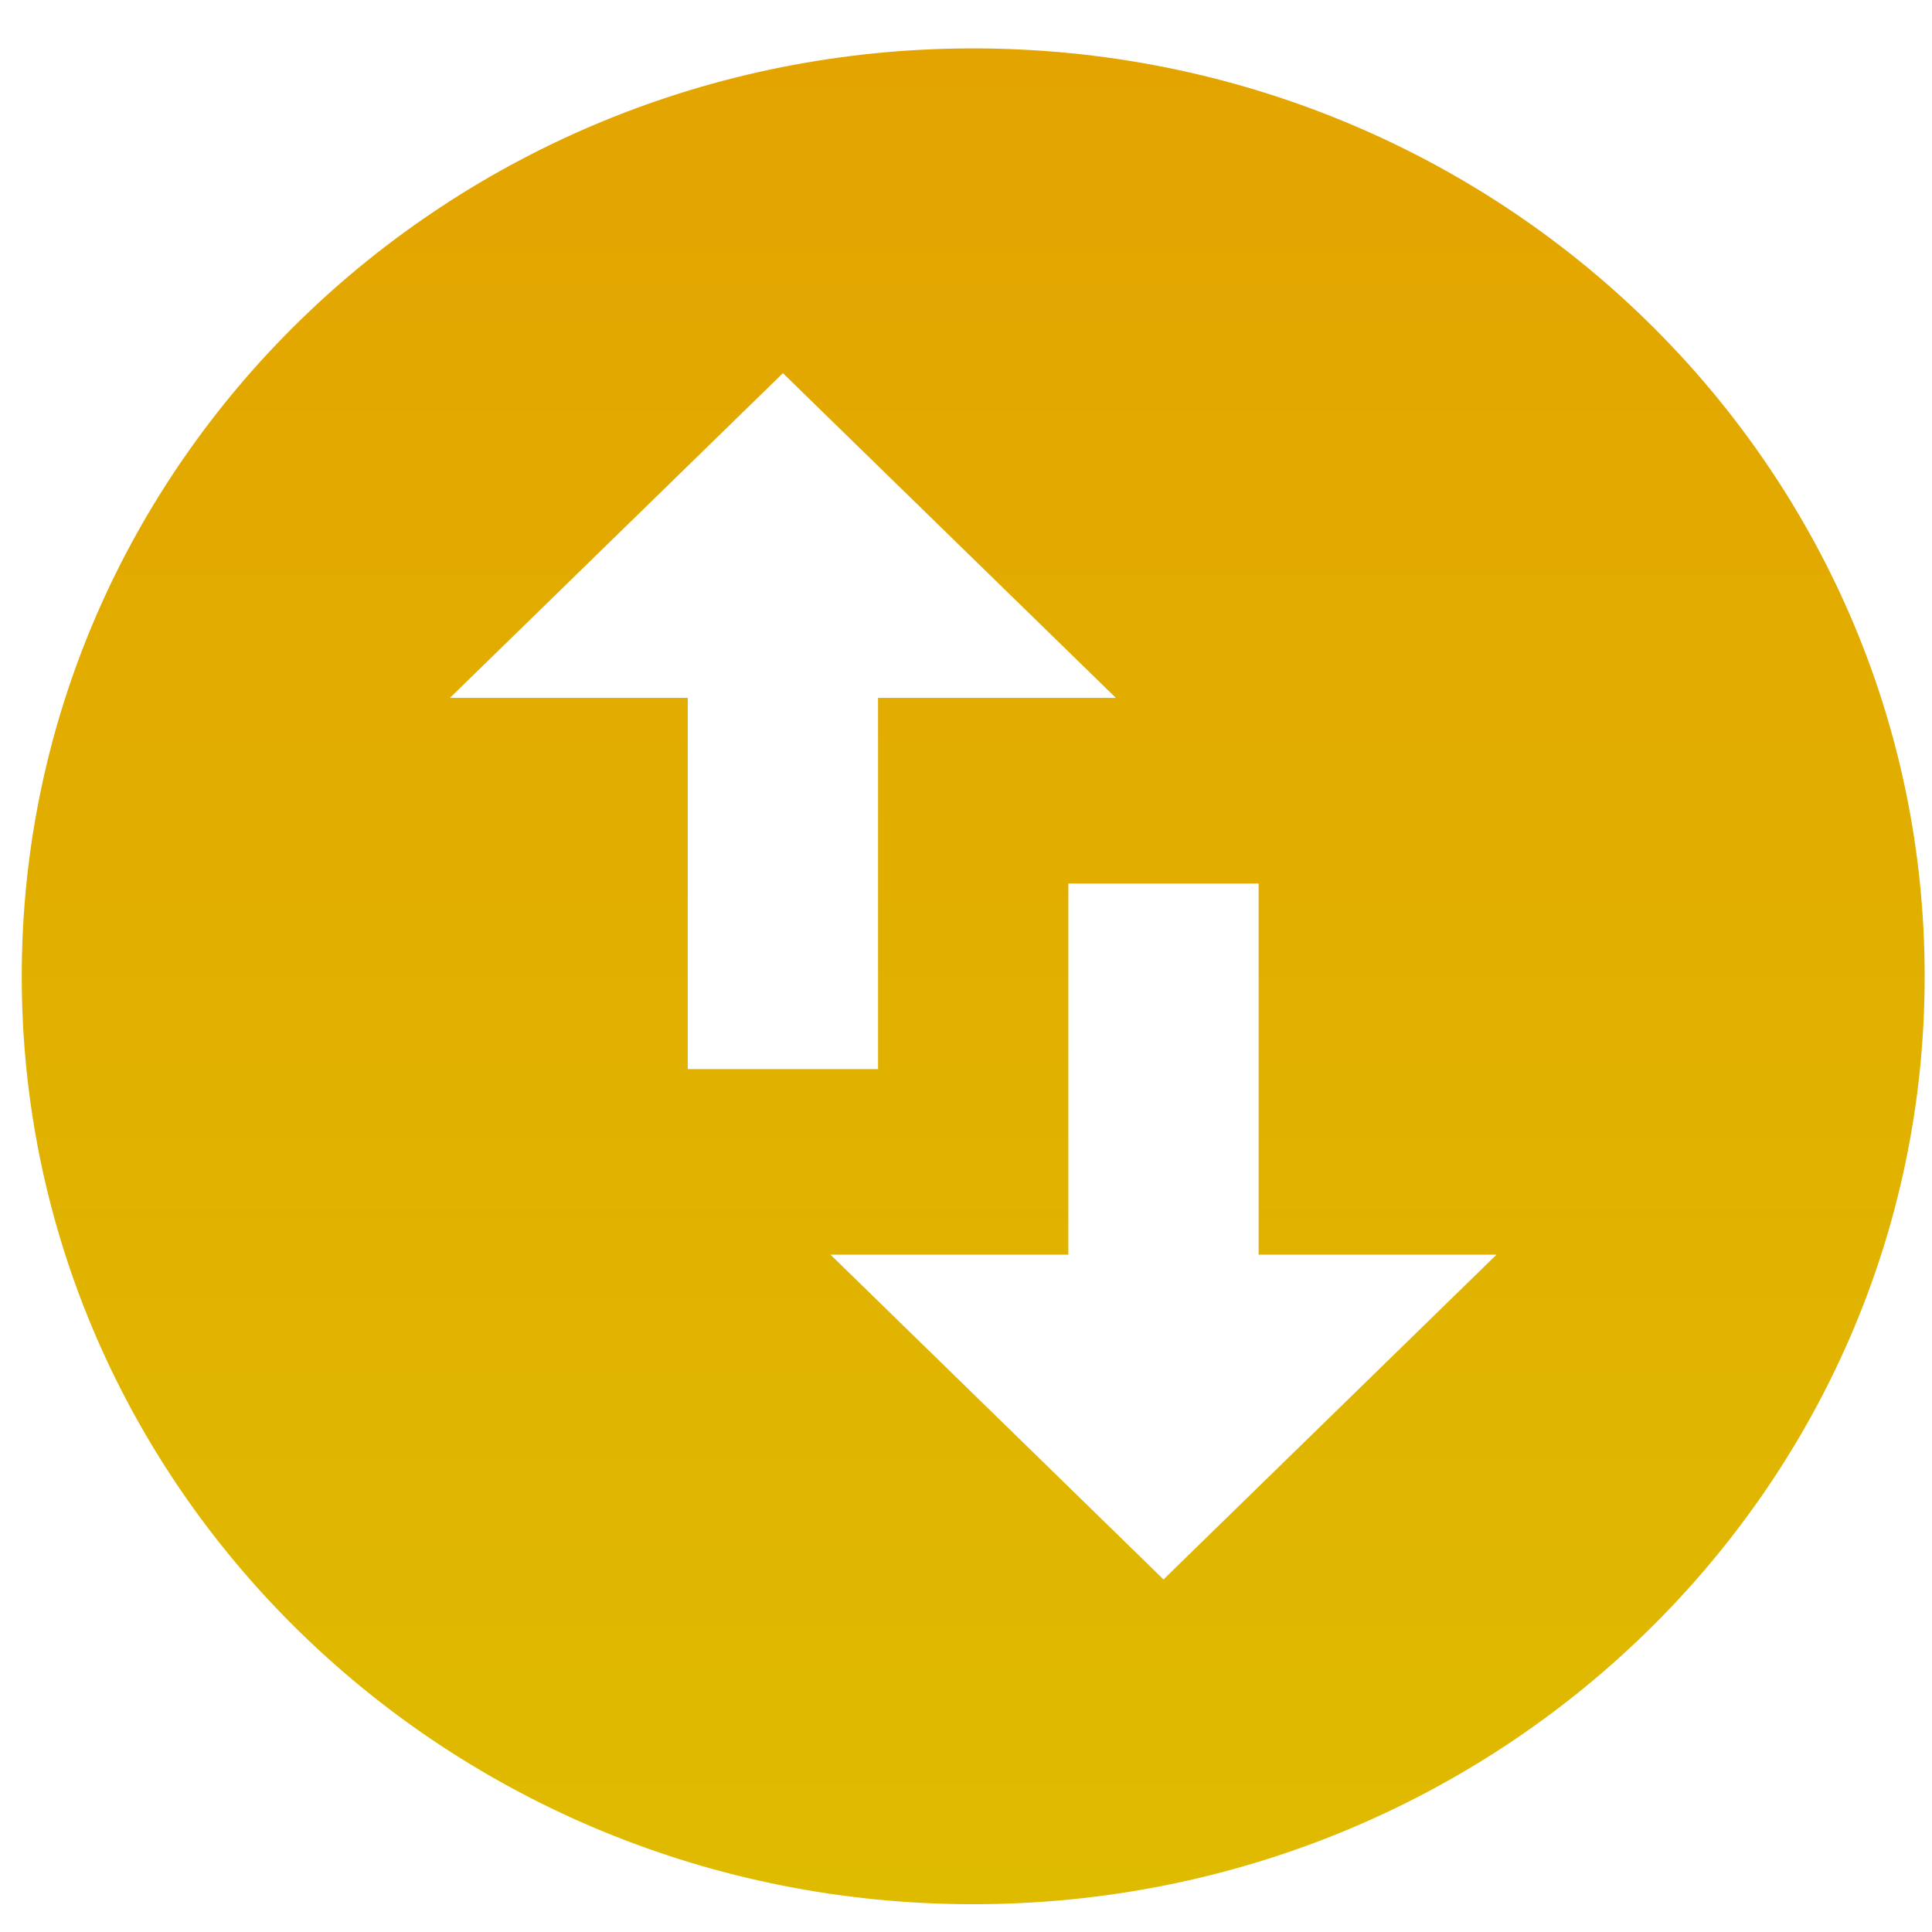 <svg width="39" height="39" viewBox="0 0 39 39" fill="none" xmlns="http://www.w3.org/2000/svg">
<path d="M19.645 0.977C9.034 0.977 0.439 9.359 0.439 19.708C0.439 30.057 9.034 38.439 19.645 38.439C30.257 38.439 38.852 30.057 38.852 19.708C38.852 9.359 30.257 0.977 19.645 0.977ZM9.082 14.088L15.804 7.533L22.526 14.088H17.725V21.581H13.883V14.088H9.082ZM30.209 25.327L23.487 31.883L16.765 25.327H21.566V17.835H25.407V25.327H30.209Z" fill="url(#paint0_linear_86_93)"/>
<defs>
<linearGradient id="paint0_linear_86_93" x1="19.645" y1="0.977" x2="19.645" y2="38.439" gradientUnits="userSpaceOnUse">
<stop stop-color="#E3A400"/>
<stop offset="1" stop-color="#DFBB00"/>
</linearGradient>
</defs>
</svg>
